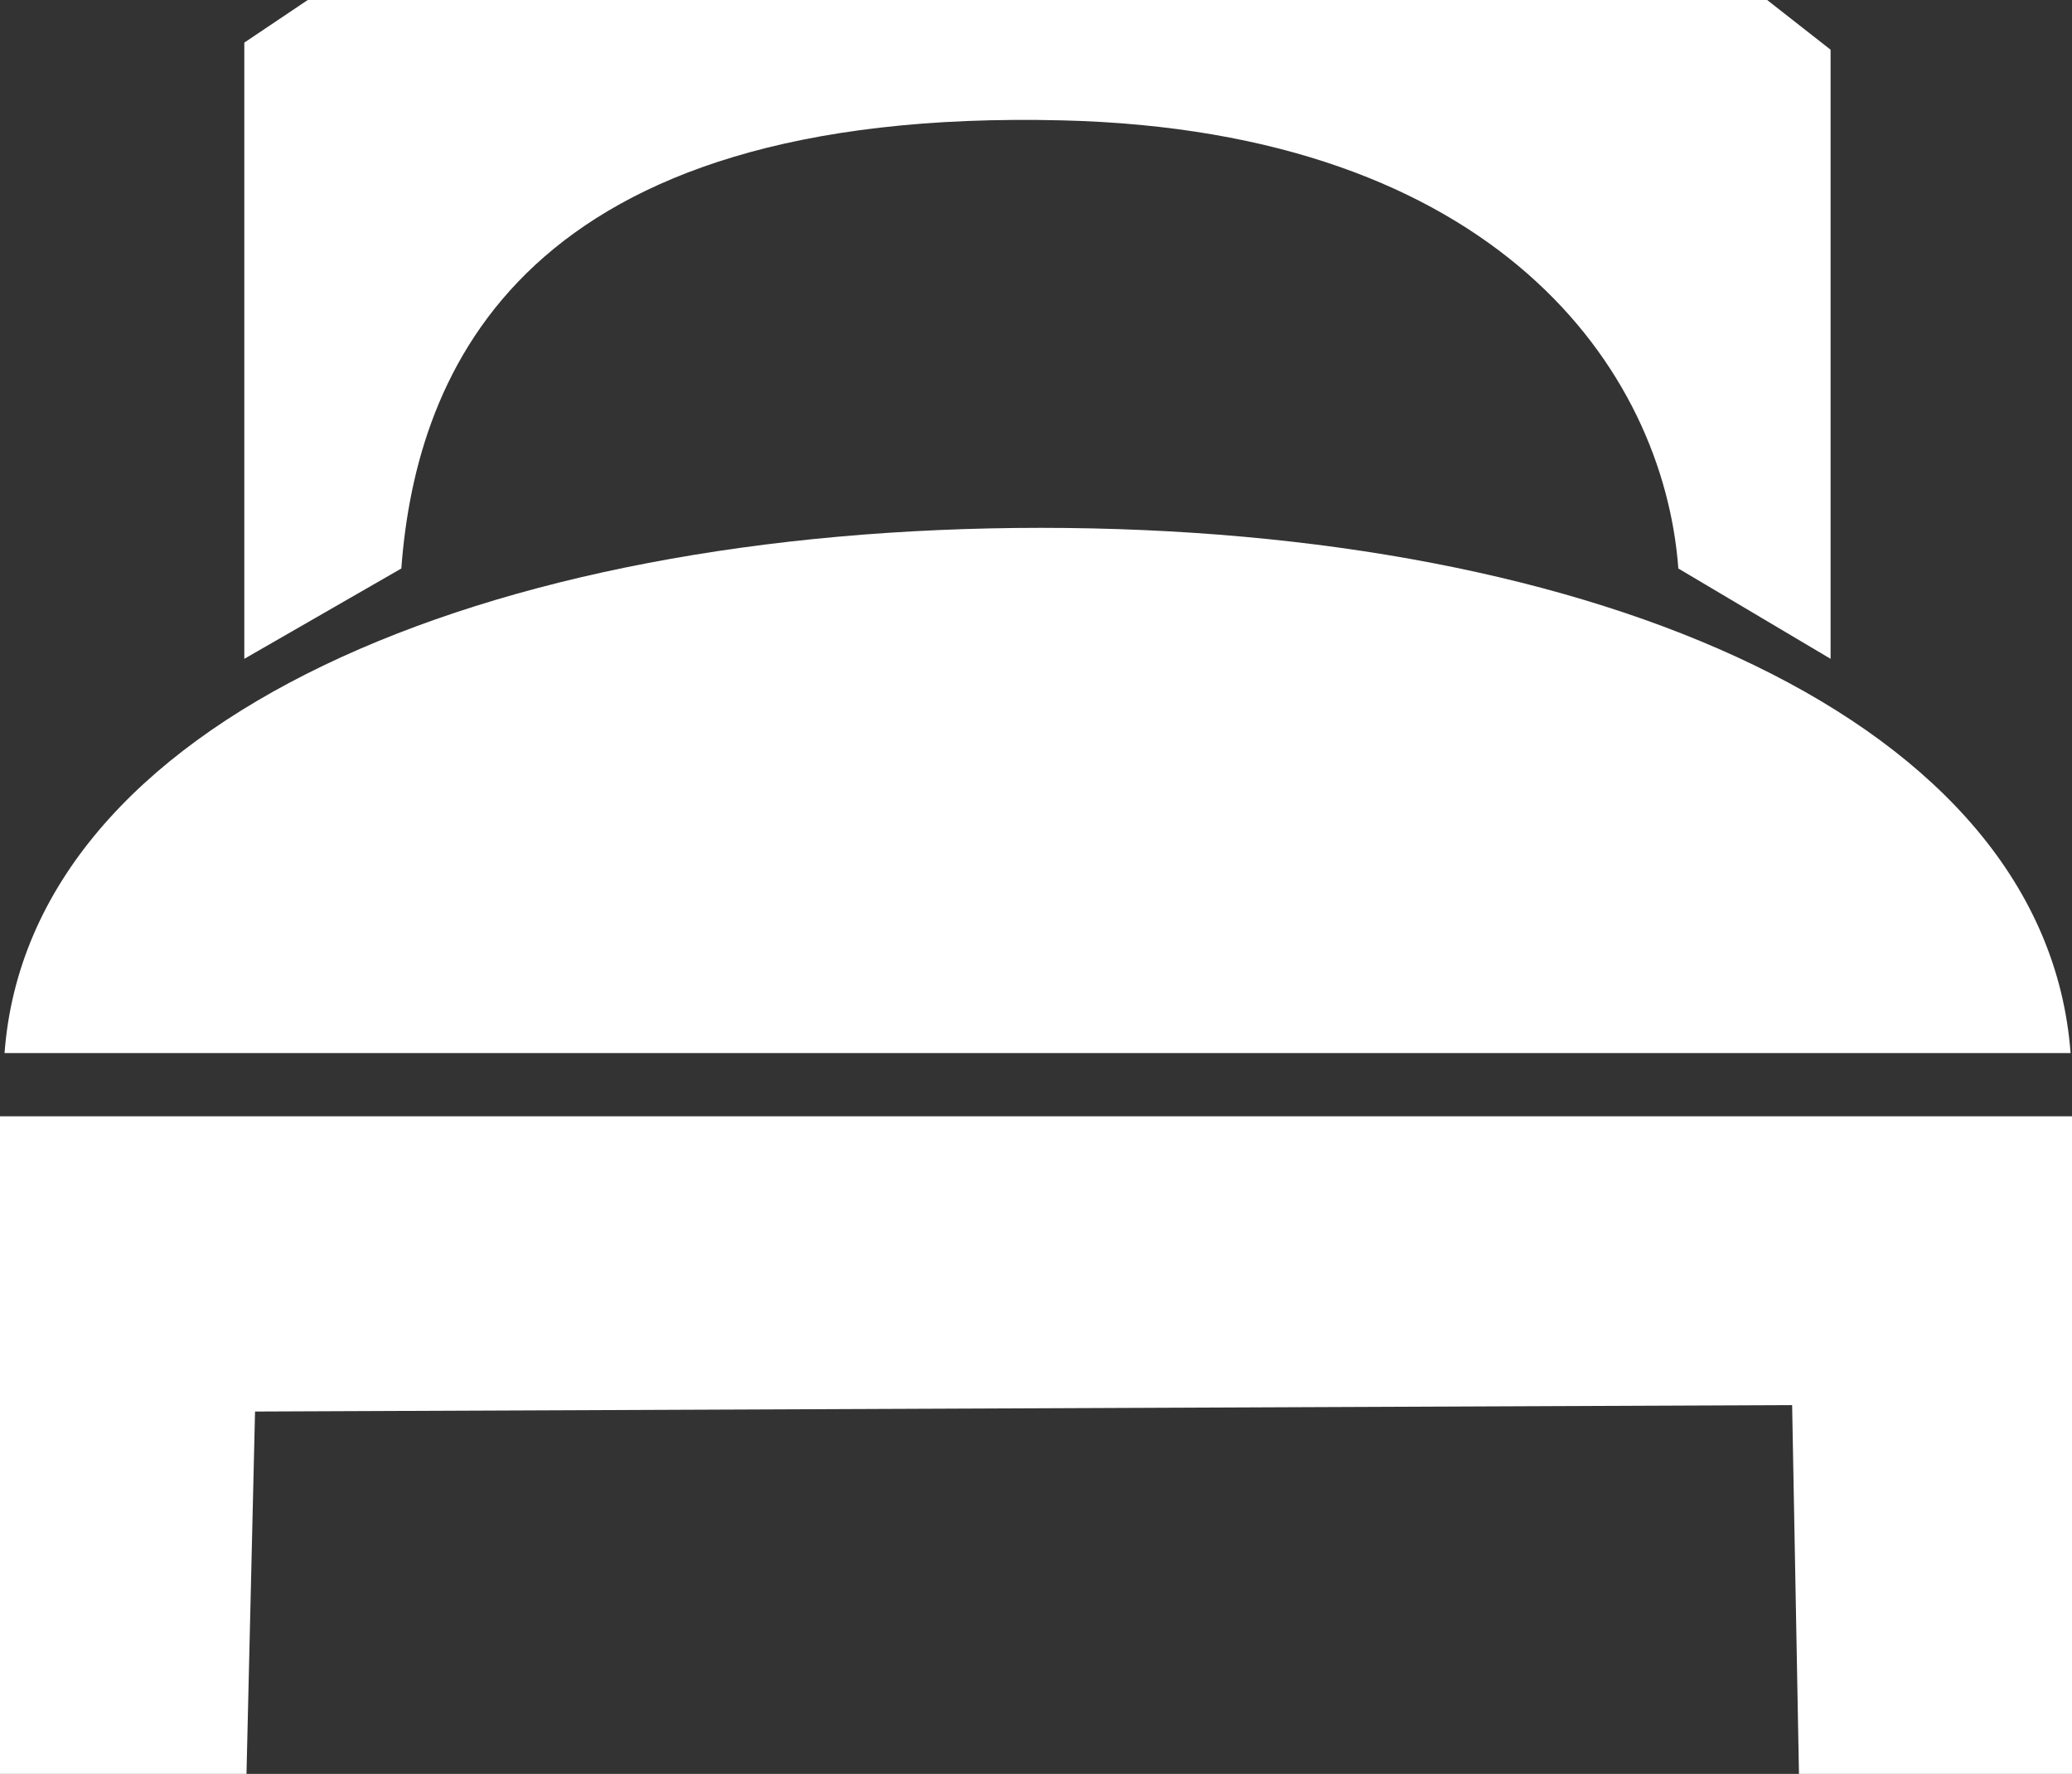 <?xml version="1.0" encoding="UTF-8"?>
<!DOCTYPE svg PUBLIC "-//W3C//DTD SVG 1.1//EN" "http://www.w3.org/Graphics/SVG/1.1/DTD/svg11.dtd">
<!-- Creator: CorelDRAW SE (OEM-Version) -->
<svg xmlns="http://www.w3.org/2000/svg" xml:space="preserve" width="16.911mm" height="14.475mm" version="1.1" style="shape-rendering:geometricPrecision; text-rendering:geometricPrecision; image-rendering:optimizeQuality; fill-rule:evenodd; clip-rule:evenodd"
viewBox="0 0 351.29 300.68"
 xmlns:xlink="http://www.w3.org/1999/xlink">
 <rect x="0" y="0" width="351.29" height="300.68" fill="#333333" stroke="none"/>
 <defs>
  <style type="text/css">
   <![CDATA[
    .fil0 {fill:#FFFFFF;fill-rule:nonzero}
   ]]>
  </style>
 </defs>
 <g id="Ebene_x0020_1">
  <path class="fil0" d="M176.46 89.47c-94.15,0 -171.46,32.48 -175.69,89.03l350.28 0c-4.25,-56.55 -80.45,-89.03 -174.59,-89.03z"/>
  <polygon class="fil0" points="351.29,189.22 -0,189.22 -0,300.68 41.79,300.68 43.24,239.26 303.84,238.17 305,300.68 351.29,300.68 "/>
  <path class="fil0" d="M299.61 0l-247.44 0 -10.75 7.22 0 104.45 26.62 -15.31c2.52,-33.74 20.7,-78.2 112.09,-75.96 73.58,1.8 101.9,42.22 104.42,75.96l25.81 15.31 0 -103.25 -10.75 -8.42z"/>
 </g>
</svg>
